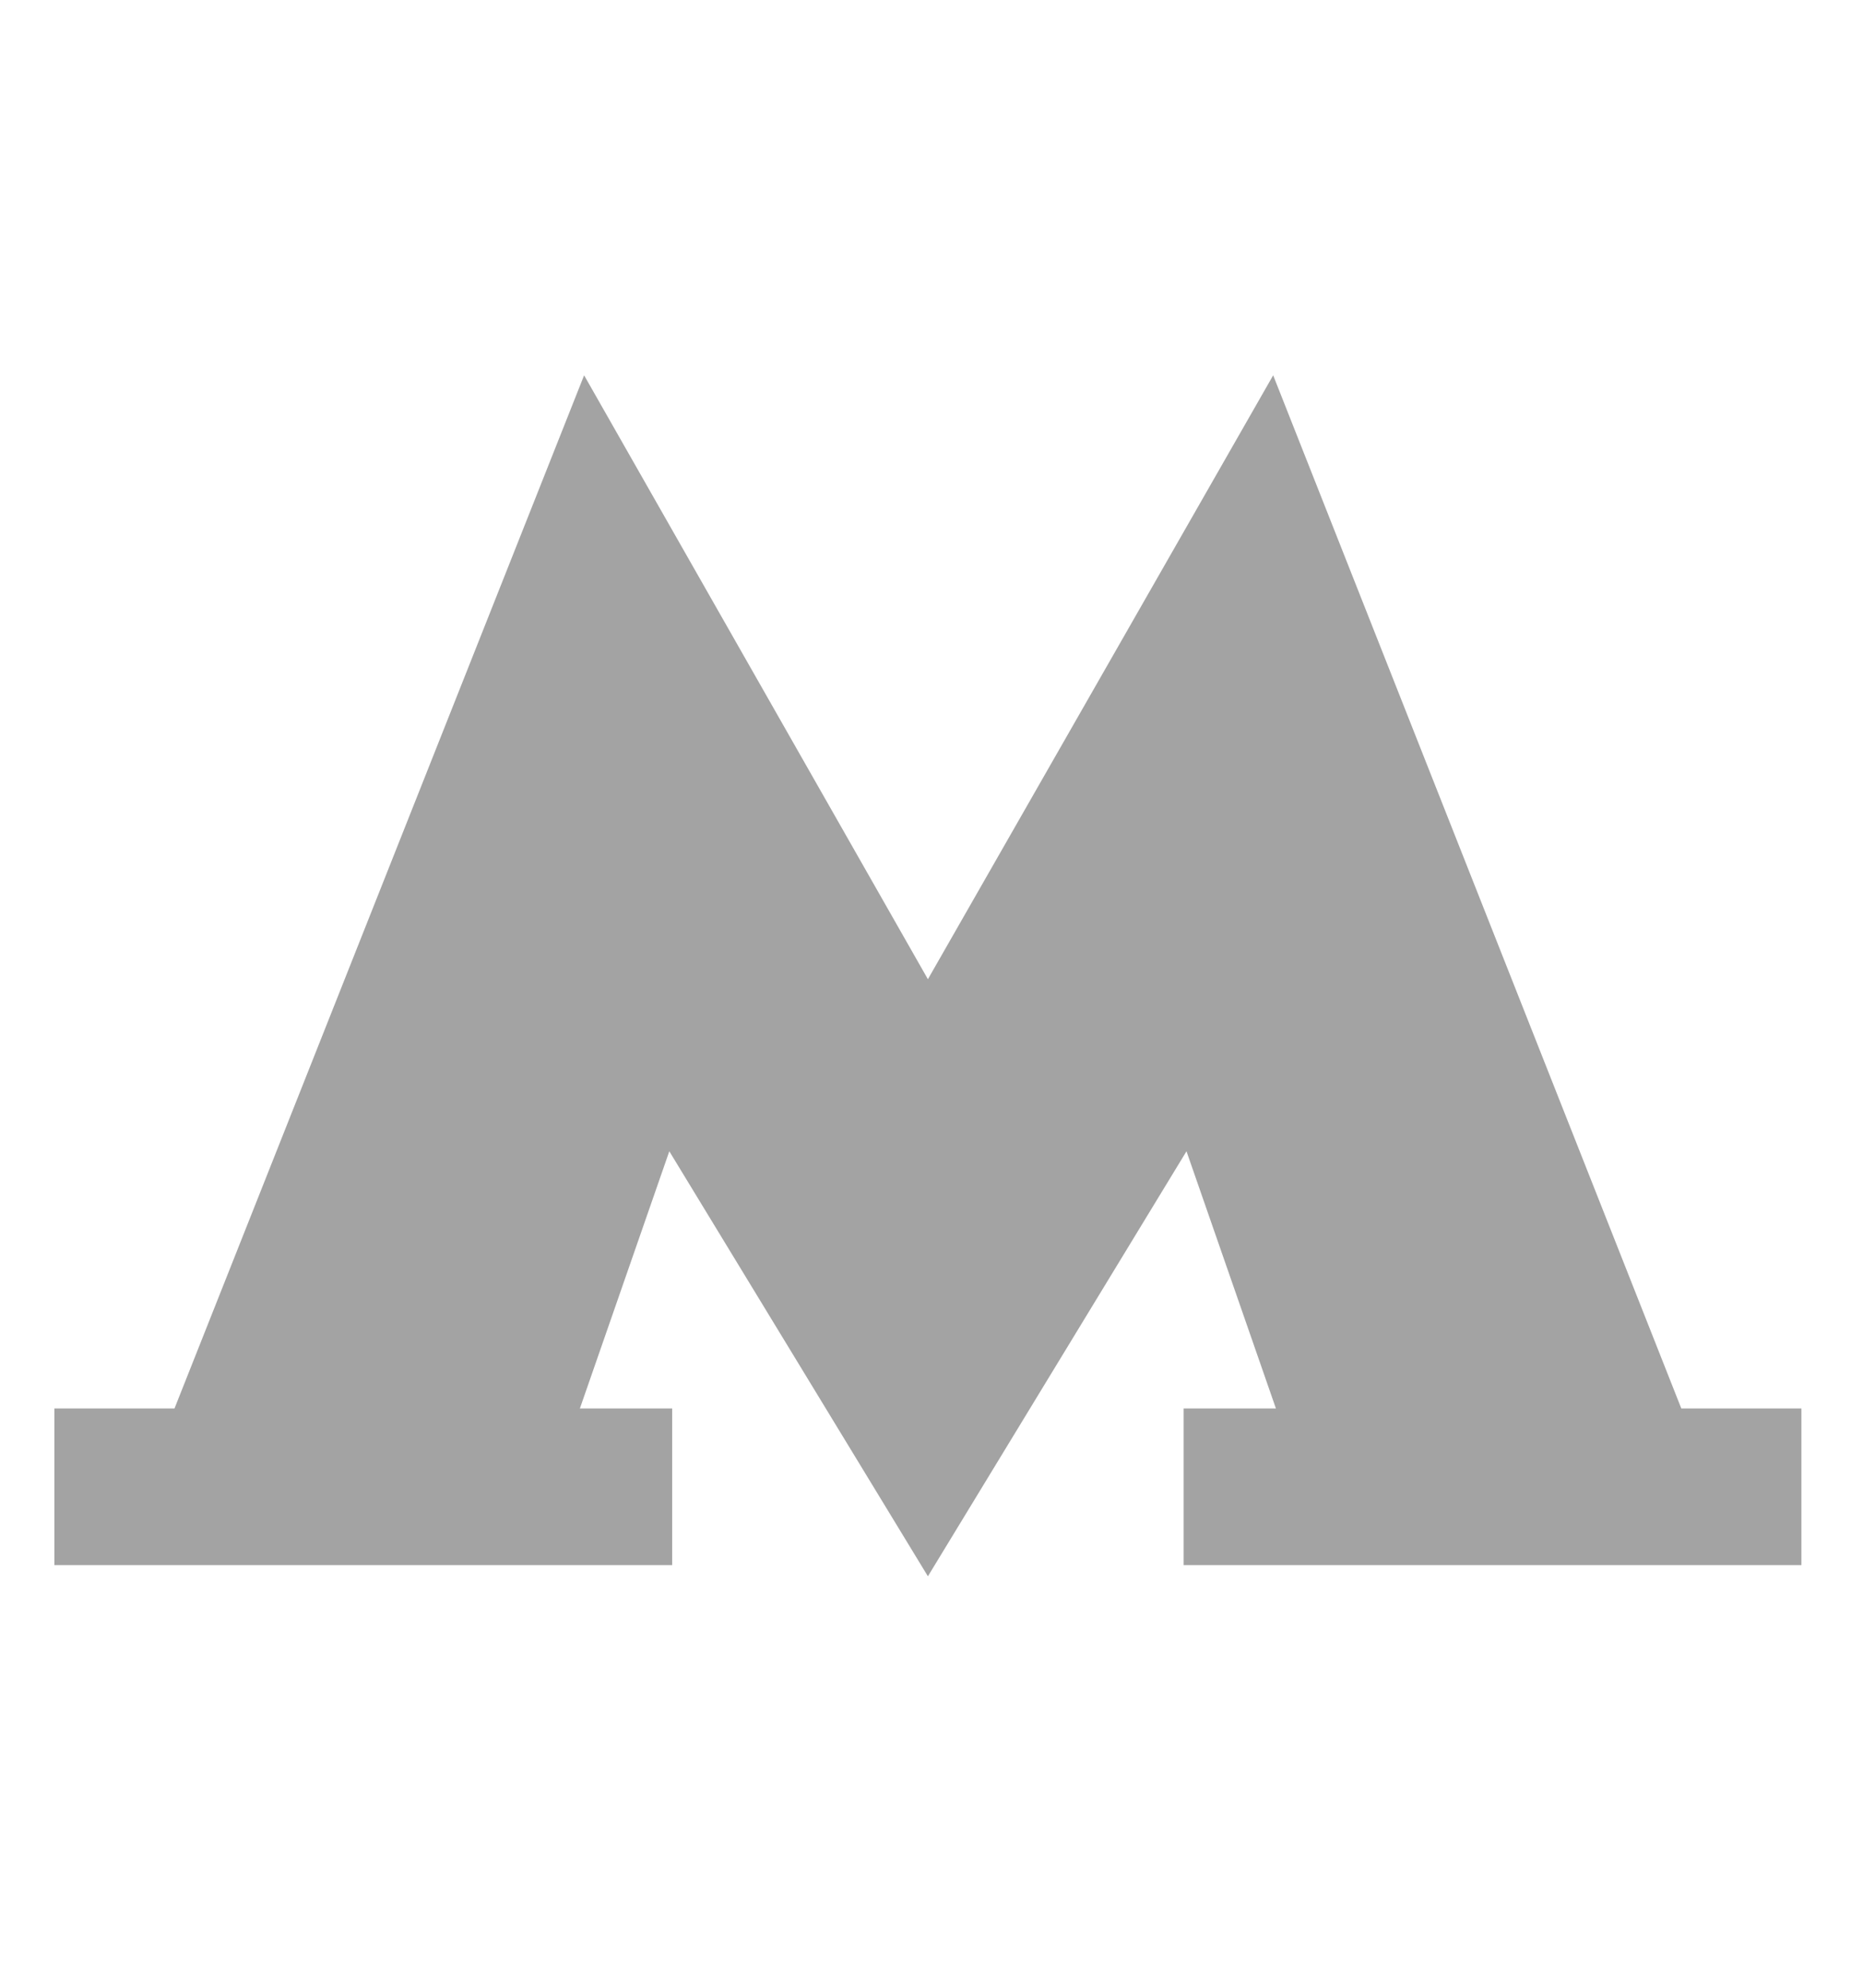 <?xml version="1.0" encoding="UTF-8"?> <svg xmlns="http://www.w3.org/2000/svg" width="15" height="16" viewBox="0 0 15 16" fill="none"><g clip-path="url(#clip0_534_4219)"><path d="M13.537 11.337L10.251 3.021L7.471 7.882L4.703 3.021L1.405 11.337H0.438V12.598H5.412V11.337H4.669L5.389 9.267L7.471 12.688L9.553 9.267L10.273 11.337H9.53V12.598H14.504V11.337H13.537Z" fill="#A3A3A3"></path></g><defs><clipPath id="clip0_534_4219"><rect width="14.067" height="9.667" fill="white" transform="translate(0.438 3.021)"></rect></clipPath></defs></svg> 